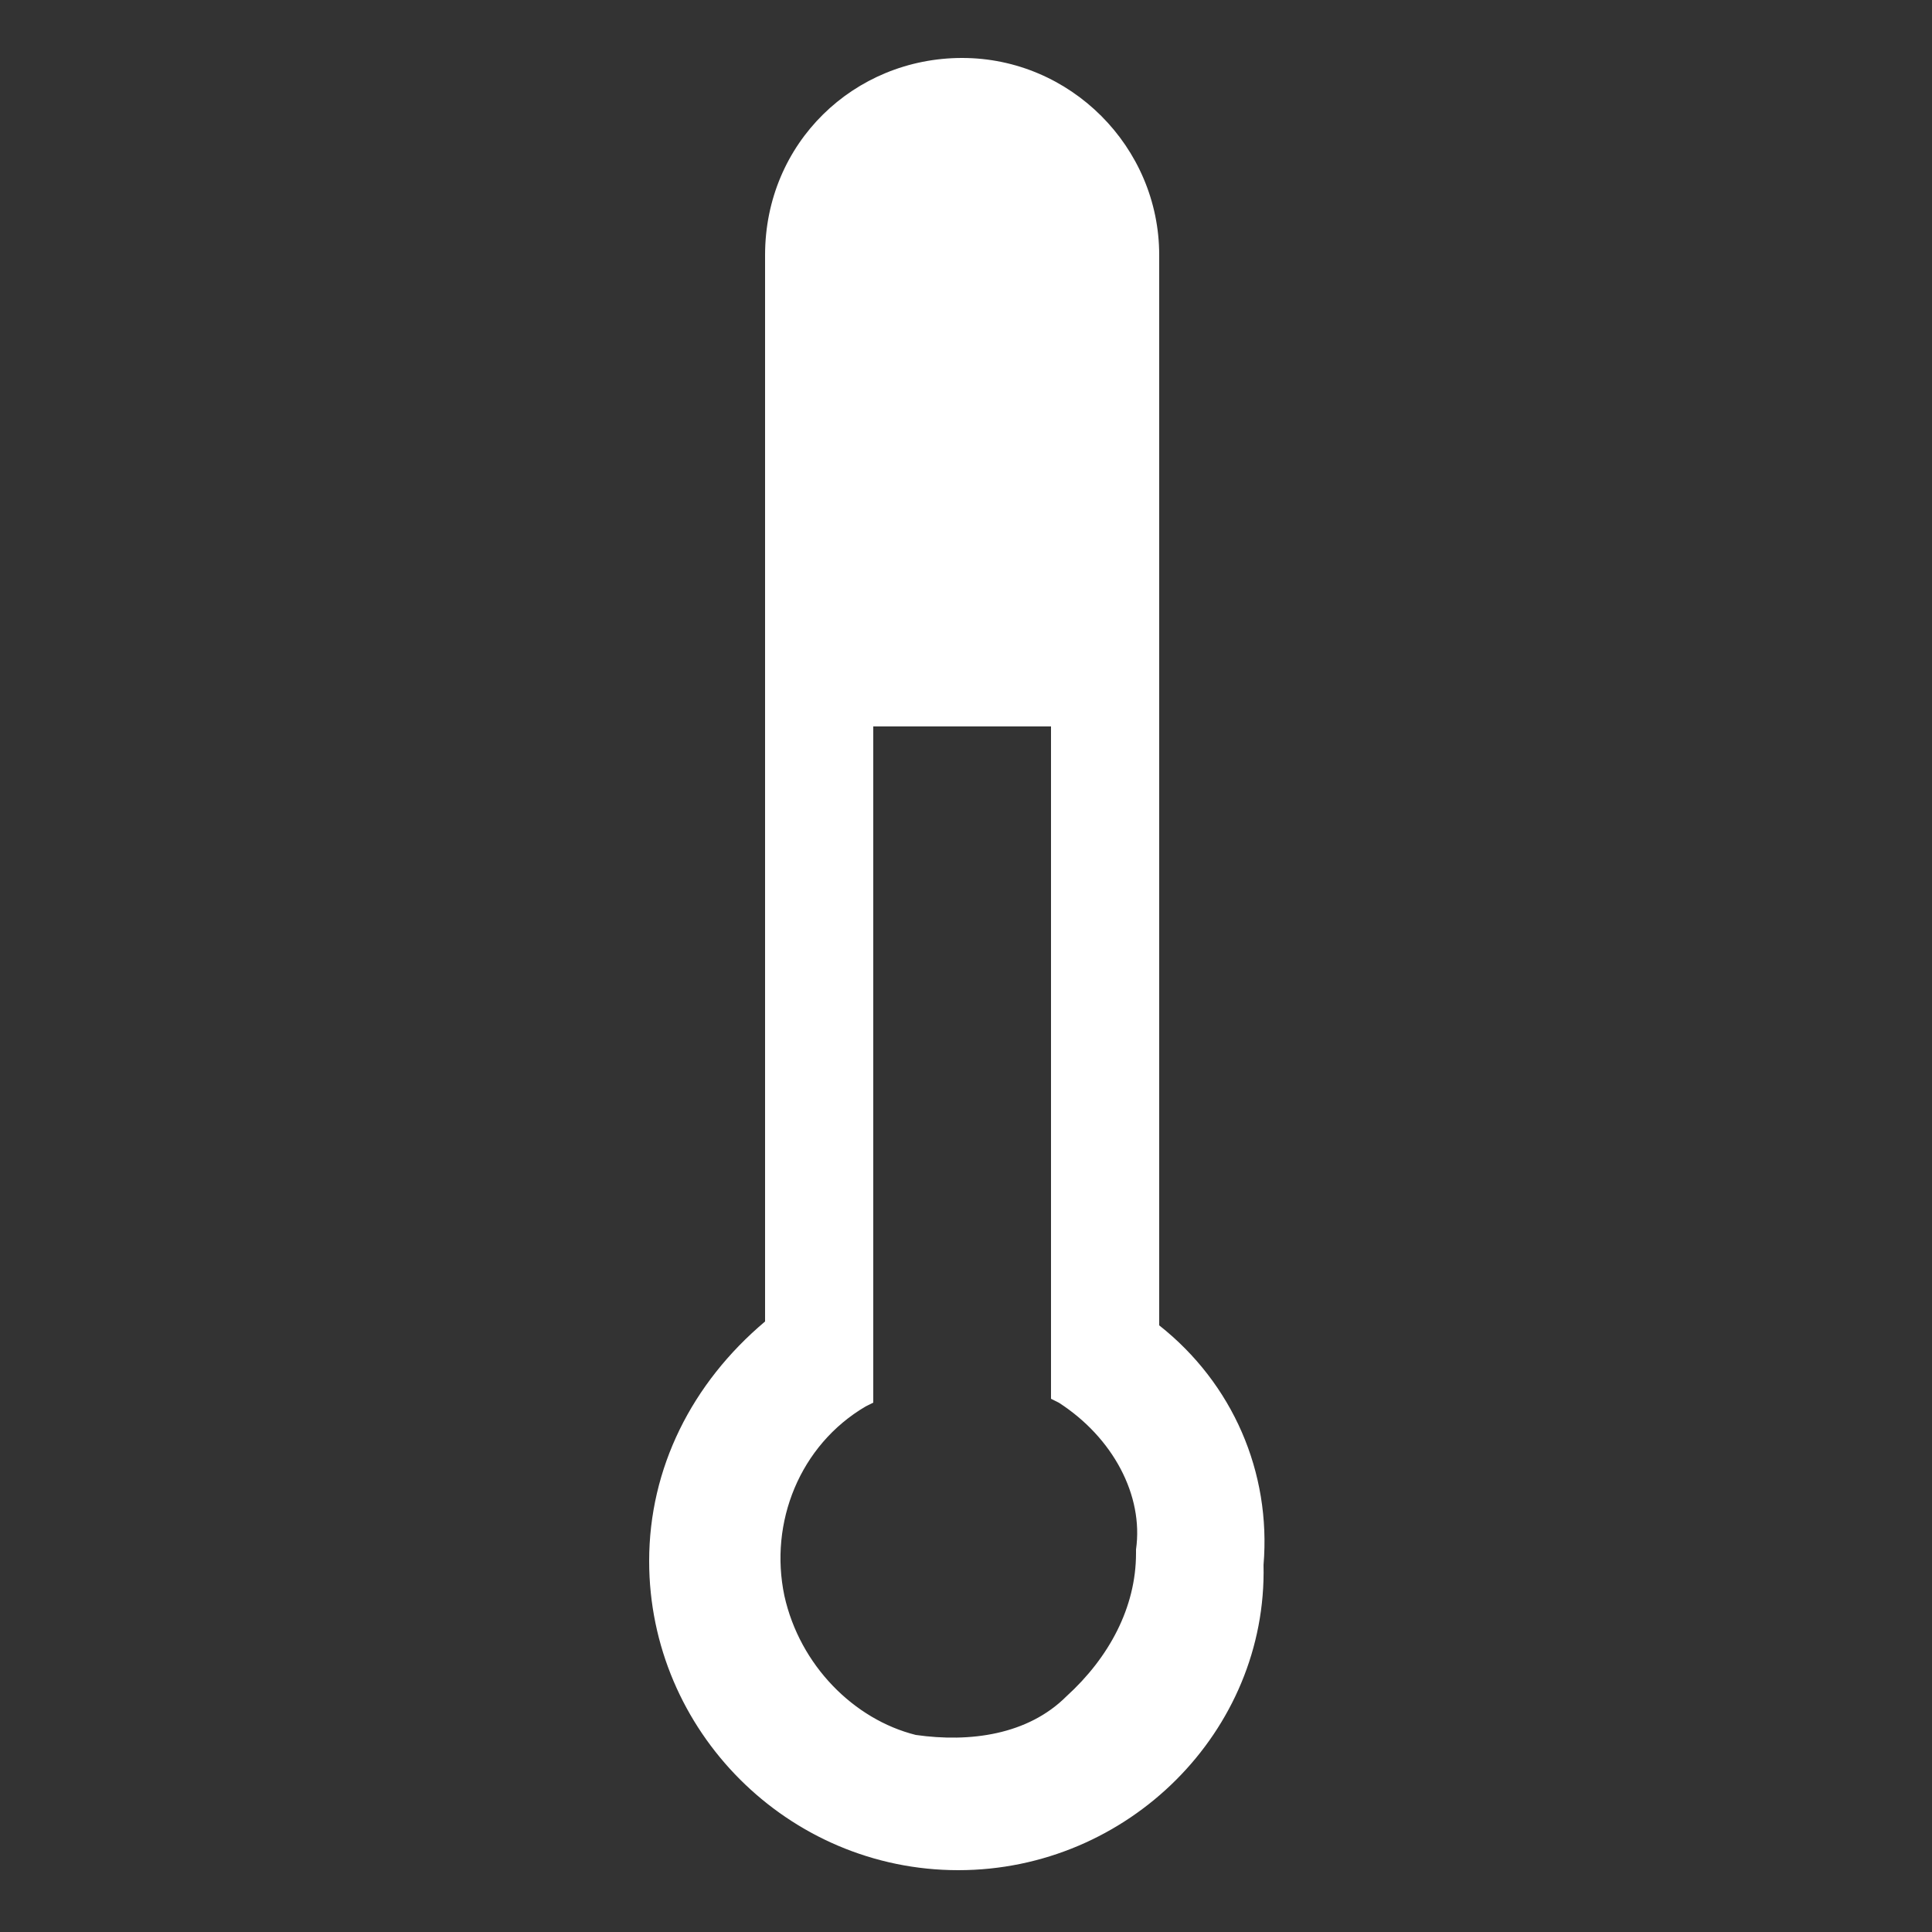 <?xml version="1.0" encoding="UTF-8"?>
<svg xmlns="http://www.w3.org/2000/svg" xmlns:xlink="http://www.w3.org/1999/xlink" version="1.1" id="Layer_1" x="0px" y="0px" viewBox="0 0 50 50" style="enable-background:new 0 0 50 50;" xml:space="preserve">
<rect x="0" y="0" width="50" height="50" fill="#333333" stroke="none"/>
<style type="text/css">
	.st0{fill:#FFFFFF;}
</style>
<g>
	<path class="st0" d="M29.6,34.5V6.6c0-2.5-2-4.6-4.6-4.6c-2.5,0-4.6,2-4.6,4.6v27.9c-1.8,1.4-3,3.6-3,5.9c0,4.2,3.3,7.5,7.5,7.5   s7.5-3.3,7.5-7.5C32.4,38.1,31.4,35.9,29.6,34.5z M29.9,40.3c0,3.2-3,5.8-6.3,5.1c-1.9-0.4-3.6-1.9-3.9-3.9   c-0.5-2.3,0.6-4.4,2.4-5.5V18.4h5.6v17.7C29.2,37,30.2,38.5,29.9,40.3z"></path>
	<path class="st0" d="M24.8,48.4c-4.4,0-8-3.6-8-8c0-2.4,1.1-4.6,3-6.2V6.6c0-2.9,2.3-5.1,5.1-5.1s5.1,2.3,5.1,5.1v27.7   c1.9,1.5,2.9,3.8,2.7,6.2C32.8,44.8,29.2,48.4,24.8,48.4z M25,2.4c-2.3,0-4.2,1.9-4.2,4.2v28.2l-0.2,0.1c-1.7,1.4-2.7,3.4-2.7,5.6   c0,3.8,3.1,7,7,7c3.8,0,7-3.1,7-7c0.1-2.1-0.8-4.2-2.5-5.6l-0.2-0.1V6.6C29.1,4.3,27.2,2.4,25,2.4z M24.7,46c-0.4,0-0.8,0-1.2-0.1   c-2.1-0.4-3.9-2.1-4.3-4.4c-0.5-2.3,0.5-4.5,2.4-5.8V17.9h6.7v17.9c1.7,1.1,2.5,2.9,2.3,4.6c0,1.8-0.8,3.3-2.1,4.4   C27.3,45.7,26,46,24.7,46z M22.6,18.8v17.5l-0.2,0.1c-1.7,1-2.5,3-2.1,4.9c0.4,1.8,1.8,3.2,3.4,3.6c1.4,0.2,2.9,0,3.9-1   c1.1-1,1.8-2.3,1.8-3.7v-0.1c0.2-1.4-0.6-2.9-2-3.8l-0.2-0.1V18.8H22.6z"></path>
</g>
</svg>
